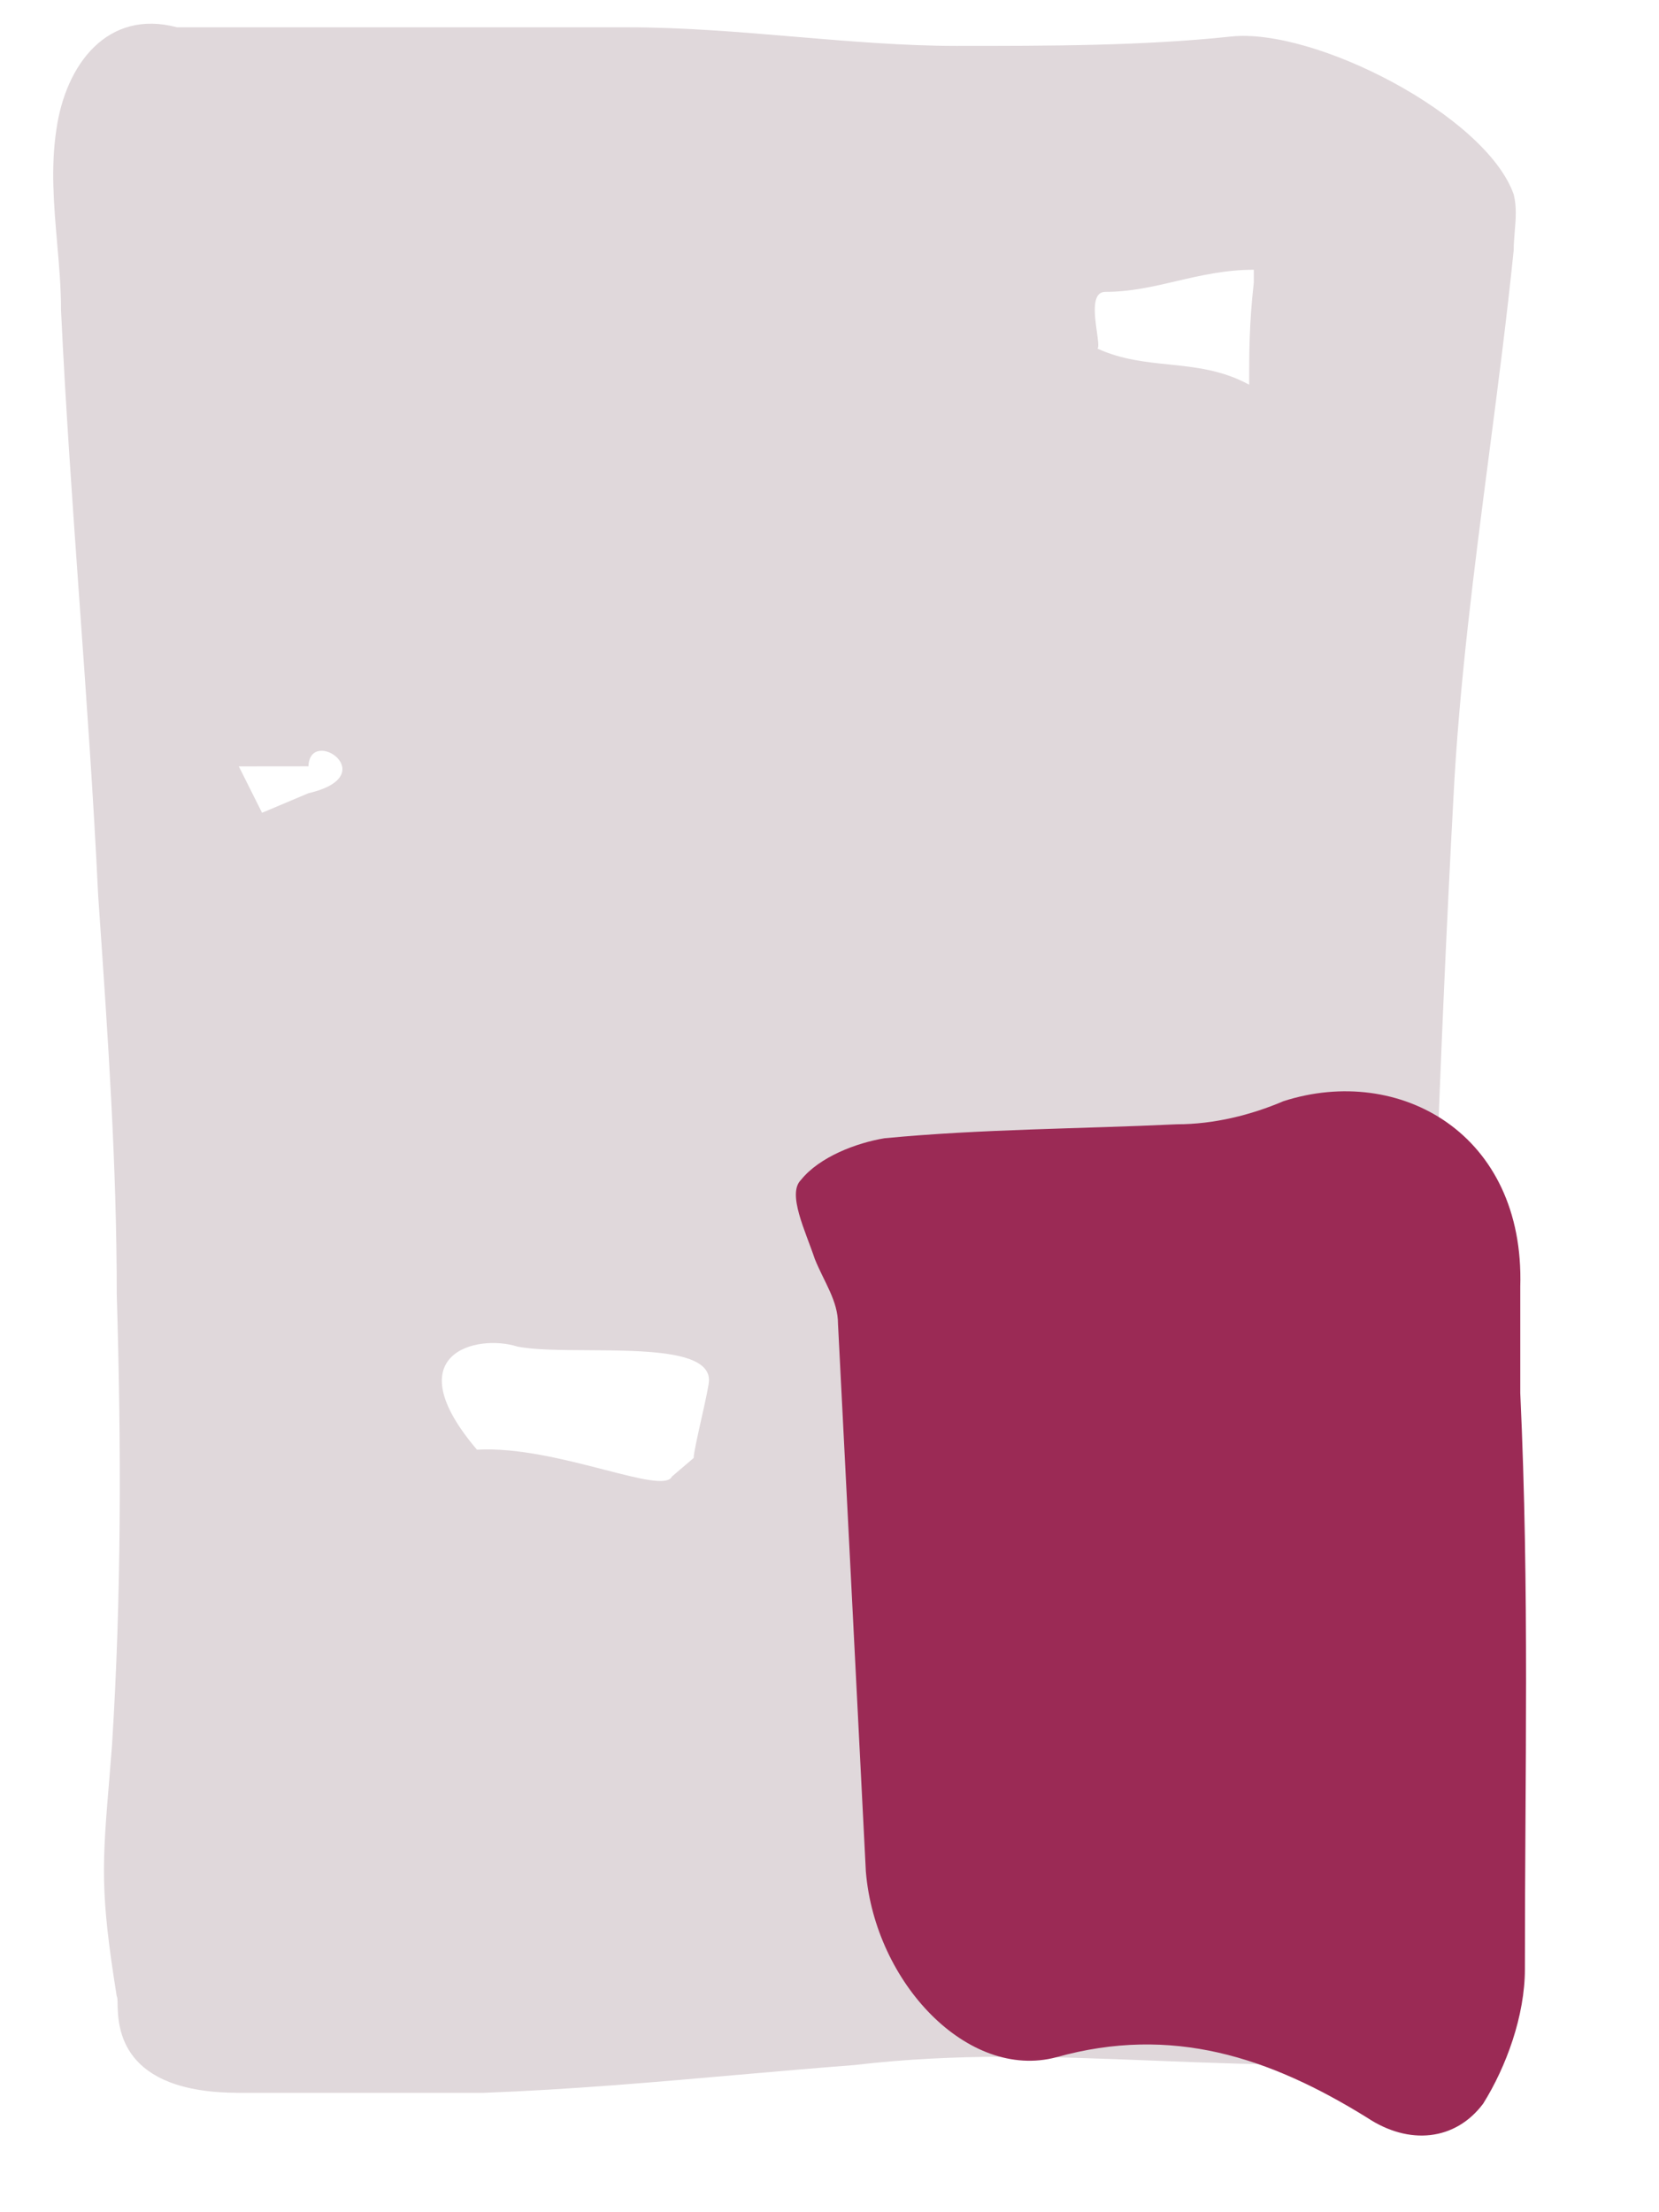 <svg width="24" height="32" viewBox="0 0 24 32" fill="none" xmlns="http://www.w3.org/2000/svg">
<path fill-rule="evenodd" clip-rule="evenodd" d="M2.561 0.395H9.074C9.888 0.395 10.703 0.464 11.508 0.532C12.297 0.598 13.077 0.664 13.841 0.664C15.184 0.664 16.527 0.664 17.803 0.529C19.011 0.395 21.495 1.671 21.898 2.812C21.943 2.991 21.928 3.17 21.913 3.349C21.906 3.439 21.898 3.528 21.898 3.618C21.799 4.589 21.672 5.569 21.544 6.552C21.327 8.219 21.11 9.893 21.026 11.541C20.824 15.301 20.69 19.128 20.623 22.888C20.623 23.351 20.603 23.902 20.582 24.485C20.536 25.761 20.484 27.193 20.623 28.207C20.642 28.35 20.662 28.481 20.68 28.601C20.848 29.718 20.871 29.871 19.234 29.871C18.299 29.871 17.456 29.838 16.657 29.806C15.177 29.748 13.847 29.696 12.364 29.871C11.817 29.913 11.264 29.961 10.706 30.01C9.483 30.118 8.238 30.227 6.993 30.273H3.455C1.73 30.273 1.708 29.319 1.701 28.987C1.7 28.928 1.699 28.888 1.689 28.878C1.446 27.362 1.477 26.984 1.585 25.689C1.596 25.55 1.608 25.4 1.621 25.238C1.756 23.089 1.756 20.941 1.689 18.725C1.689 16.841 1.563 15.02 1.433 13.14C1.429 13.077 1.424 13.014 1.42 12.951C1.353 11.541 1.252 10.131 1.151 8.721C1.051 7.311 0.95 5.901 0.883 4.491C0.883 4.163 0.855 3.836 0.826 3.509C0.779 2.963 0.732 2.418 0.816 1.872C0.95 0.932 1.554 0.127 2.561 0.395ZM15.99 4.222C16.351 4.222 16.68 4.146 17.017 4.067C17.368 3.985 17.727 3.902 18.138 3.902V4.088C18.071 4.692 18.071 5.095 18.071 5.565C17.681 5.352 17.296 5.312 16.911 5.272C16.568 5.237 16.224 5.201 15.877 5.043C15.899 5.02 15.885 4.921 15.868 4.799C15.834 4.556 15.788 4.222 15.99 4.222ZM10.257 19.963C10.257 20.03 10.202 20.278 10.146 20.526C10.091 20.774 10.035 21.023 10.035 21.09L9.721 21.358C9.656 21.495 9.26 21.393 8.741 21.259C8.186 21.116 7.489 20.936 6.9 20.97C5.713 19.575 6.9 19.292 7.484 19.478C7.73 19.527 8.11 19.529 8.509 19.531C9.339 19.536 10.257 19.541 10.257 19.963ZM4.462 11.474C5.557 11.22 4.483 10.496 4.462 11.085L3.455 11.086L3.791 11.757L4.462 11.474Z" fill="#E0D8DB"/>
<path d="M21.993 20.15C22.127 23.037 22.06 25.596 22.06 28.483C22.06 29.155 21.792 29.893 21.456 30.43C21.053 30.968 20.382 31.035 19.777 30.632C18.367 29.759 16.957 29.289 15.279 29.759C14.003 30.095 12.66 28.685 12.526 27.073C12.392 24.455 12.258 21.769 12.123 19.15C12.123 18.815 11.922 18.546 11.787 18.21C11.653 17.808 11.385 17.27 11.586 17.069C11.855 16.733 12.392 16.532 12.795 16.465C14.205 16.33 15.615 16.33 17.025 16.263C17.562 16.263 18.099 16.129 18.569 15.928C20.247 15.39 22.06 16.398 21.993 18.613C21.993 19.016 21.993 19.419 21.993 19.822V20.15Z" fill="#9B2A55"/>
</svg>
